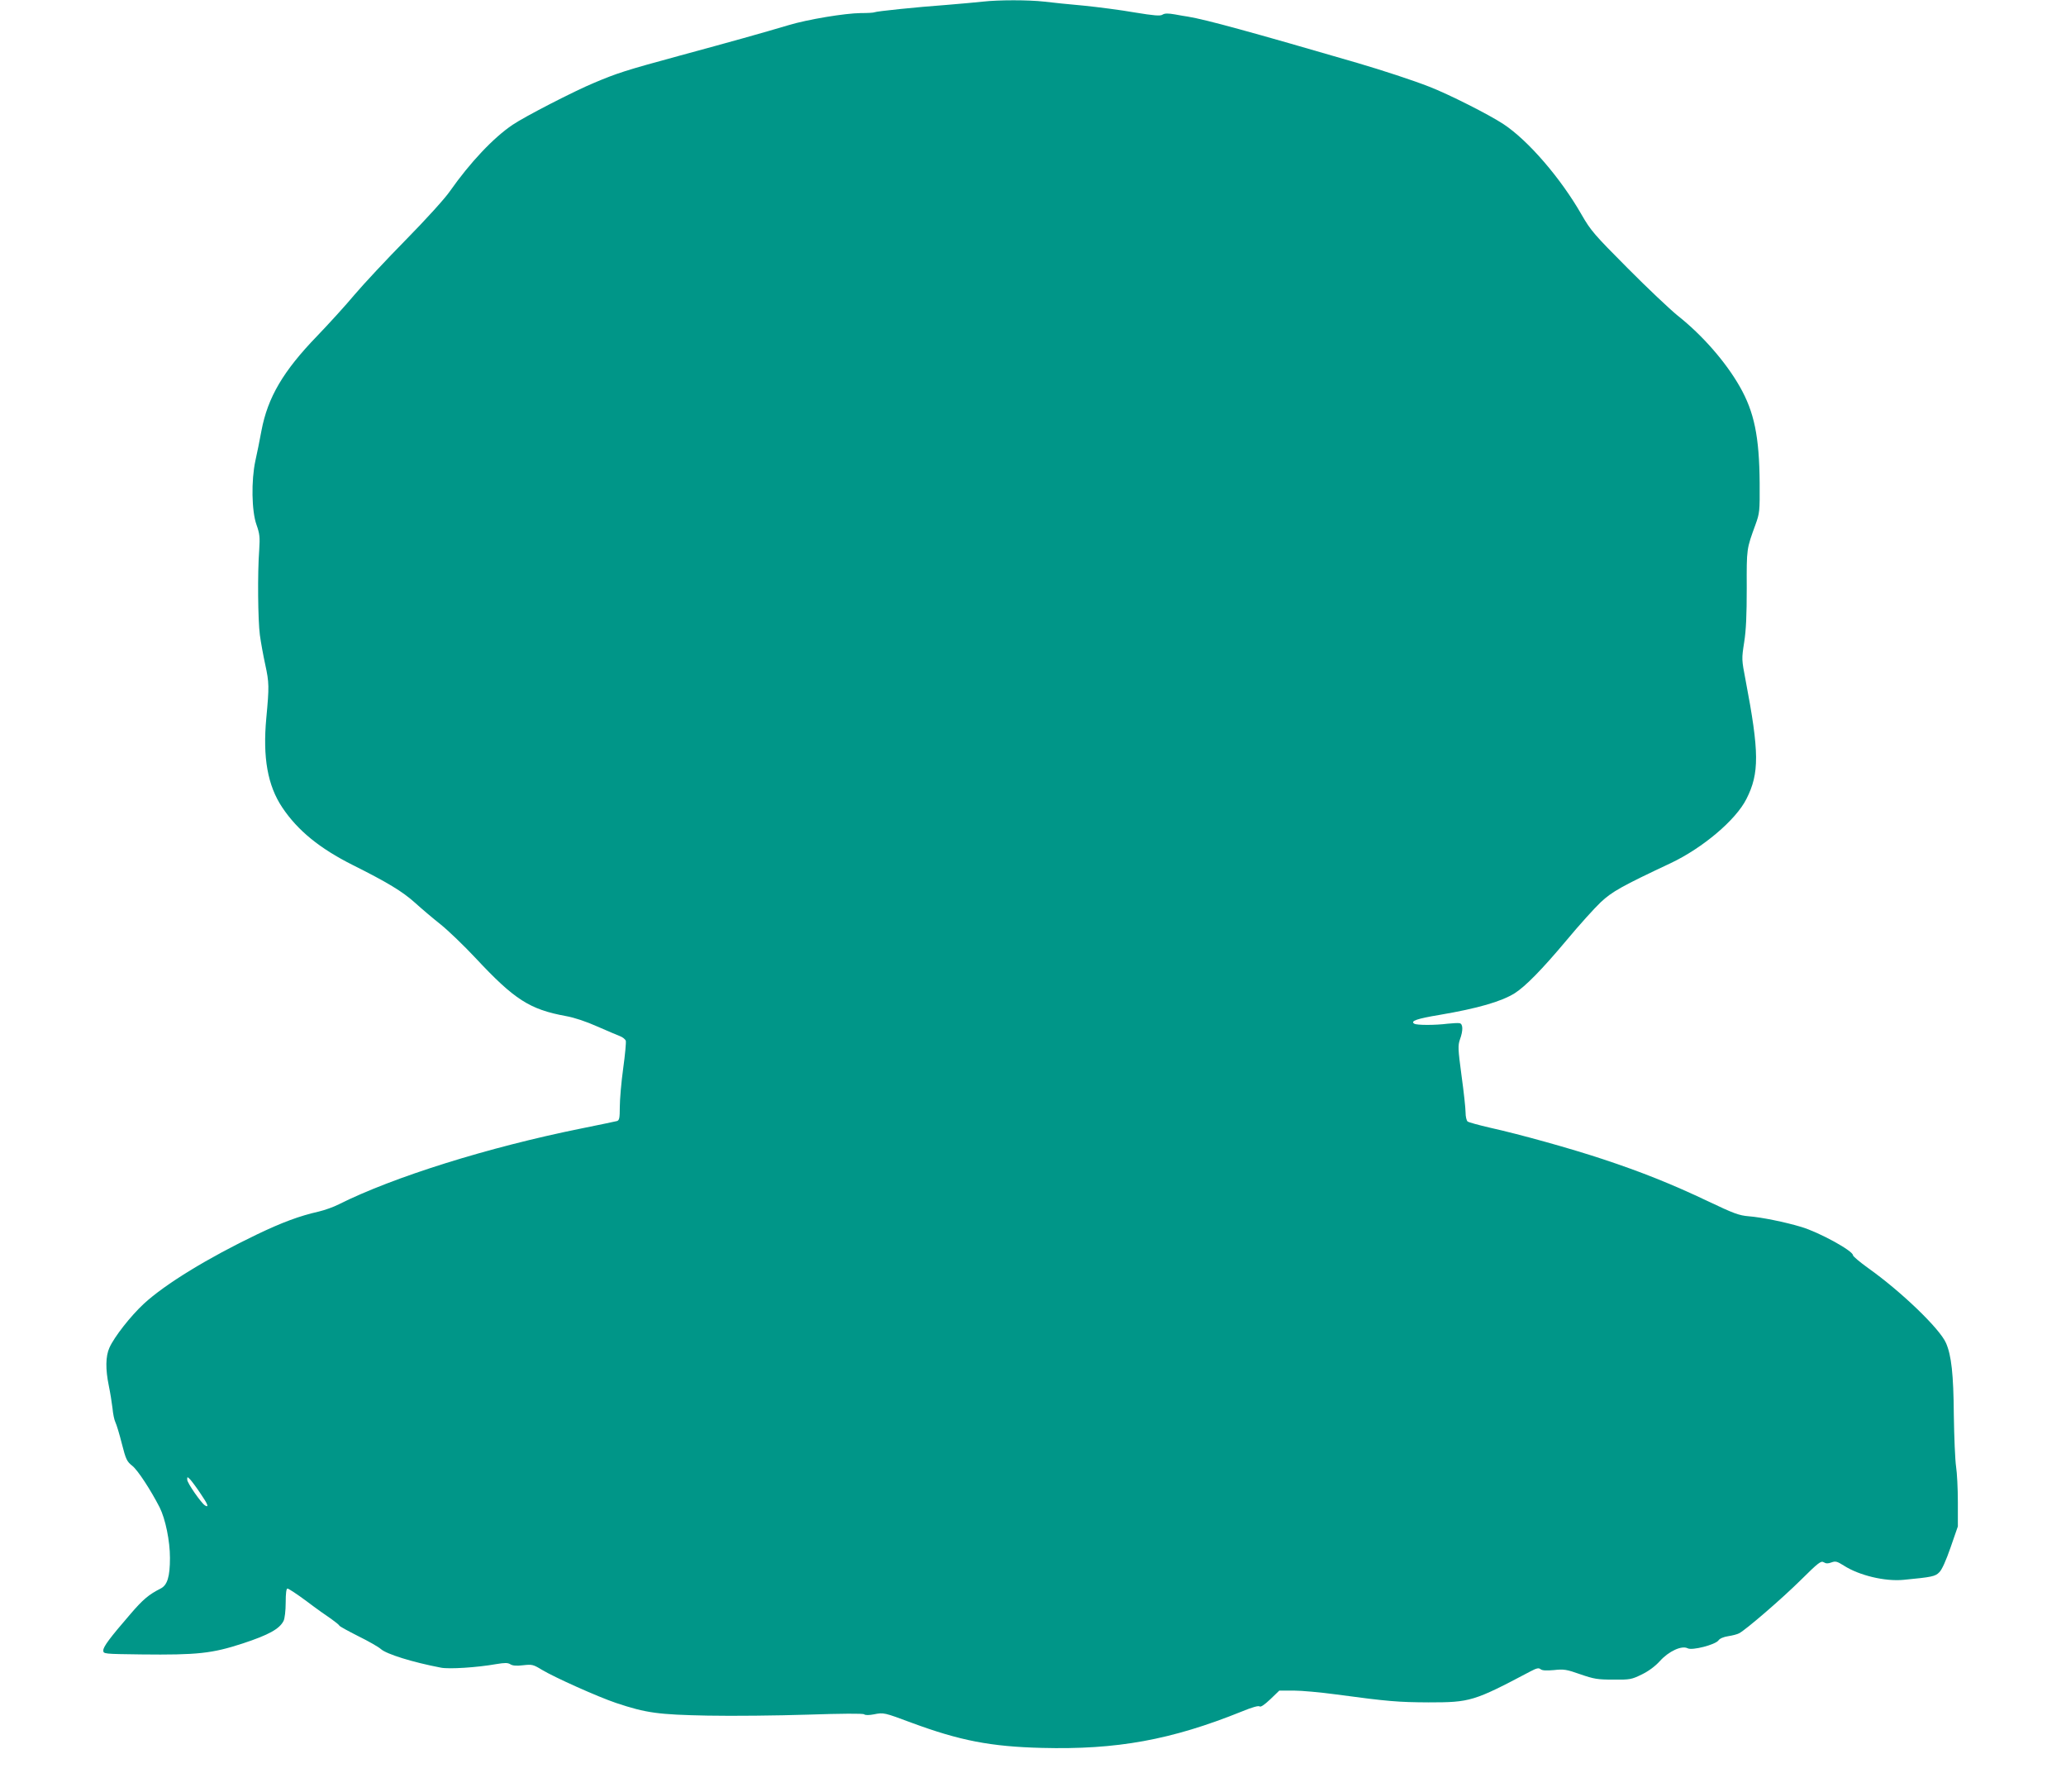 <?xml version="1.0" standalone="no"?>
<!DOCTYPE svg PUBLIC "-//W3C//DTD SVG 20010904//EN"
 "http://www.w3.org/TR/2001/REC-SVG-20010904/DTD/svg10.dtd">
<svg version="1.0" xmlns="http://www.w3.org/2000/svg"
 width="1280pt" height="1110pt" viewBox="0 0 1280 1110"
 preserveAspectRatio="xMidYMid meet">
<g transform="translate(0,1110) scale(0.1,-0.1)"
fill="#009688" stroke="none">
<path d="M6090 11090 c-36 -4 -135 -13 -220 -20 -193 -14 -442 -40 -452 -46
-5 -3 -43 -5 -86 -5 -96 -1 -328 -39 -447 -75 -161 -48 -354 -102 -675 -189
-338 -92 -384 -107 -529 -168 -123 -51 -430 -209 -505 -260 -119 -80 -264
-234 -389 -412 -31 -45 -149 -175 -272 -300 -119 -121 -262 -274 -318 -340
-55 -66 -160 -181 -232 -256 -210 -217 -306 -380 -345 -586 -11 -60 -28 -144
-38 -188 -26 -122 -23 -311 7 -395 20 -57 22 -76 17 -156 -11 -144 -8 -436 4
-527 6 -45 21 -127 33 -182 25 -115 25 -138 7 -332 -23 -245 8 -419 99 -555
96 -143 231 -253 436 -356 216 -108 308 -164 384 -232 42 -38 115 -100 162
-137 47 -38 145 -132 216 -208 240 -257 335 -318 560 -359 51 -9 126 -34 195
-65 62 -27 125 -54 141 -60 15 -6 30 -18 34 -27 3 -8 -4 -86 -16 -172 -12 -86
-21 -194 -21 -239 0 -69 -3 -82 -17 -87 -10 -3 -109 -23 -221 -46 -576 -116
-1166 -301 -1503 -470 -31 -16 -87 -36 -125 -45 -119 -27 -224 -66 -379 -140
-305 -146 -572 -309 -704 -431 -82 -76 -183 -205 -213 -272 -24 -53 -25 -133
-4 -235 9 -43 19 -106 23 -140 3 -34 11 -73 18 -87 7 -14 25 -73 40 -133 25
-98 31 -110 65 -137 34 -27 114 -150 169 -257 36 -72 64 -208 64 -313 0 -116
-16 -169 -58 -190 -73 -37 -109 -67 -187 -158 -128 -148 -168 -202 -168 -225
0 -22 2 -22 235 -25 349 -4 439 6 629 68 161 53 228 90 253 140 7 14 13 63 13
113 0 58 4 87 11 87 7 0 60 -35 118 -78 58 -44 127 -93 153 -110 25 -18 48
-36 50 -41 1 -5 55 -34 118 -66 63 -31 126 -67 140 -80 35 -31 194 -81 372
-115 50 -10 223 1 342 22 54 9 72 9 88 -1 14 -9 39 -11 79 -6 55 6 62 5 116
-28 80 -48 348 -168 461 -206 186 -62 260 -72 567 -78 154 -3 432 0 619 6 210
7 343 8 350 2 7 -6 30 -6 61 0 60 12 63 11 232 -52 300 -111 491 -148 808
-156 464 -12 801 49 1240 226 63 26 103 37 109 31 6 -6 30 10 66 44 l56 54 90
0 c49 0 168 -11 264 -24 318 -43 383 -48 570 -49 259 0 280 6 632 192 38 20
51 23 62 14 10 -9 36 -10 83 -6 62 7 79 4 164 -26 84 -29 106 -33 204 -33 105
-1 113 1 177 32 43 21 83 51 112 83 55 61 135 98 172 79 28 -15 171 22 191 49
7 11 32 22 60 26 27 4 57 12 68 18 42 22 266 215 383 331 108 107 124 119 141
109 14 -9 27 -9 48 -1 25 9 34 7 77 -20 95 -61 255 -99 369 -88 177 17 197 21
222 47 16 15 42 73 70 154 l45 130 0 150 c0 83 -5 182 -11 220 -6 39 -12 183
-14 320 -2 254 -15 368 -48 445 -37 88 -279 321 -484 466 -51 37 -93 72 -93
79 0 27 -209 142 -320 175 -99 30 -247 60 -325 66 -61 5 -93 17 -255 94 -219
104 -408 180 -650 260 -199 66 -511 153 -700 195 -69 16 -131 33 -137 38 -7 5
-13 30 -13 56 0 25 -11 128 -25 228 -22 166 -23 185 -10 224 21 57 19 97 -2
101 -10 2 -43 0 -73 -3 -78 -10 -193 -10 -208 0 -26 16 15 31 160 55 234 40
380 82 463 134 66 42 170 148 320 327 78 94 174 200 212 236 70 66 133 101
433 242 199 94 405 268 470 398 81 159 80 290 -5 735 -25 130 -25 132 -9 235
12 75 16 169 16 337 -1 246 -1 241 54 392 26 72 27 82 26 257 -2 290 -34 442
-123 598 -87 153 -232 319 -385 440 -48 39 -188 171 -310 294 -207 208 -228
232 -285 331 -129 226 -332 461 -484 561 -89 59 -343 187 -460 232 -102 40
-289 101 -445 147 -659 192 -936 268 -1050 287 -14 2 -51 8 -82 14 -41 7 -62
7 -76 -2 -14 -9 -51 -6 -173 14 -85 15 -226 33 -314 42 -88 8 -199 19 -246 25
-98 11 -282 11 -379 0z m-4846 -9244 c44 -64 52 -87 26 -71 -23 14 -110 139
-110 159 0 20 0 20 19 1 10 -11 40 -51 65 -89z"/>
</g>
</svg>
